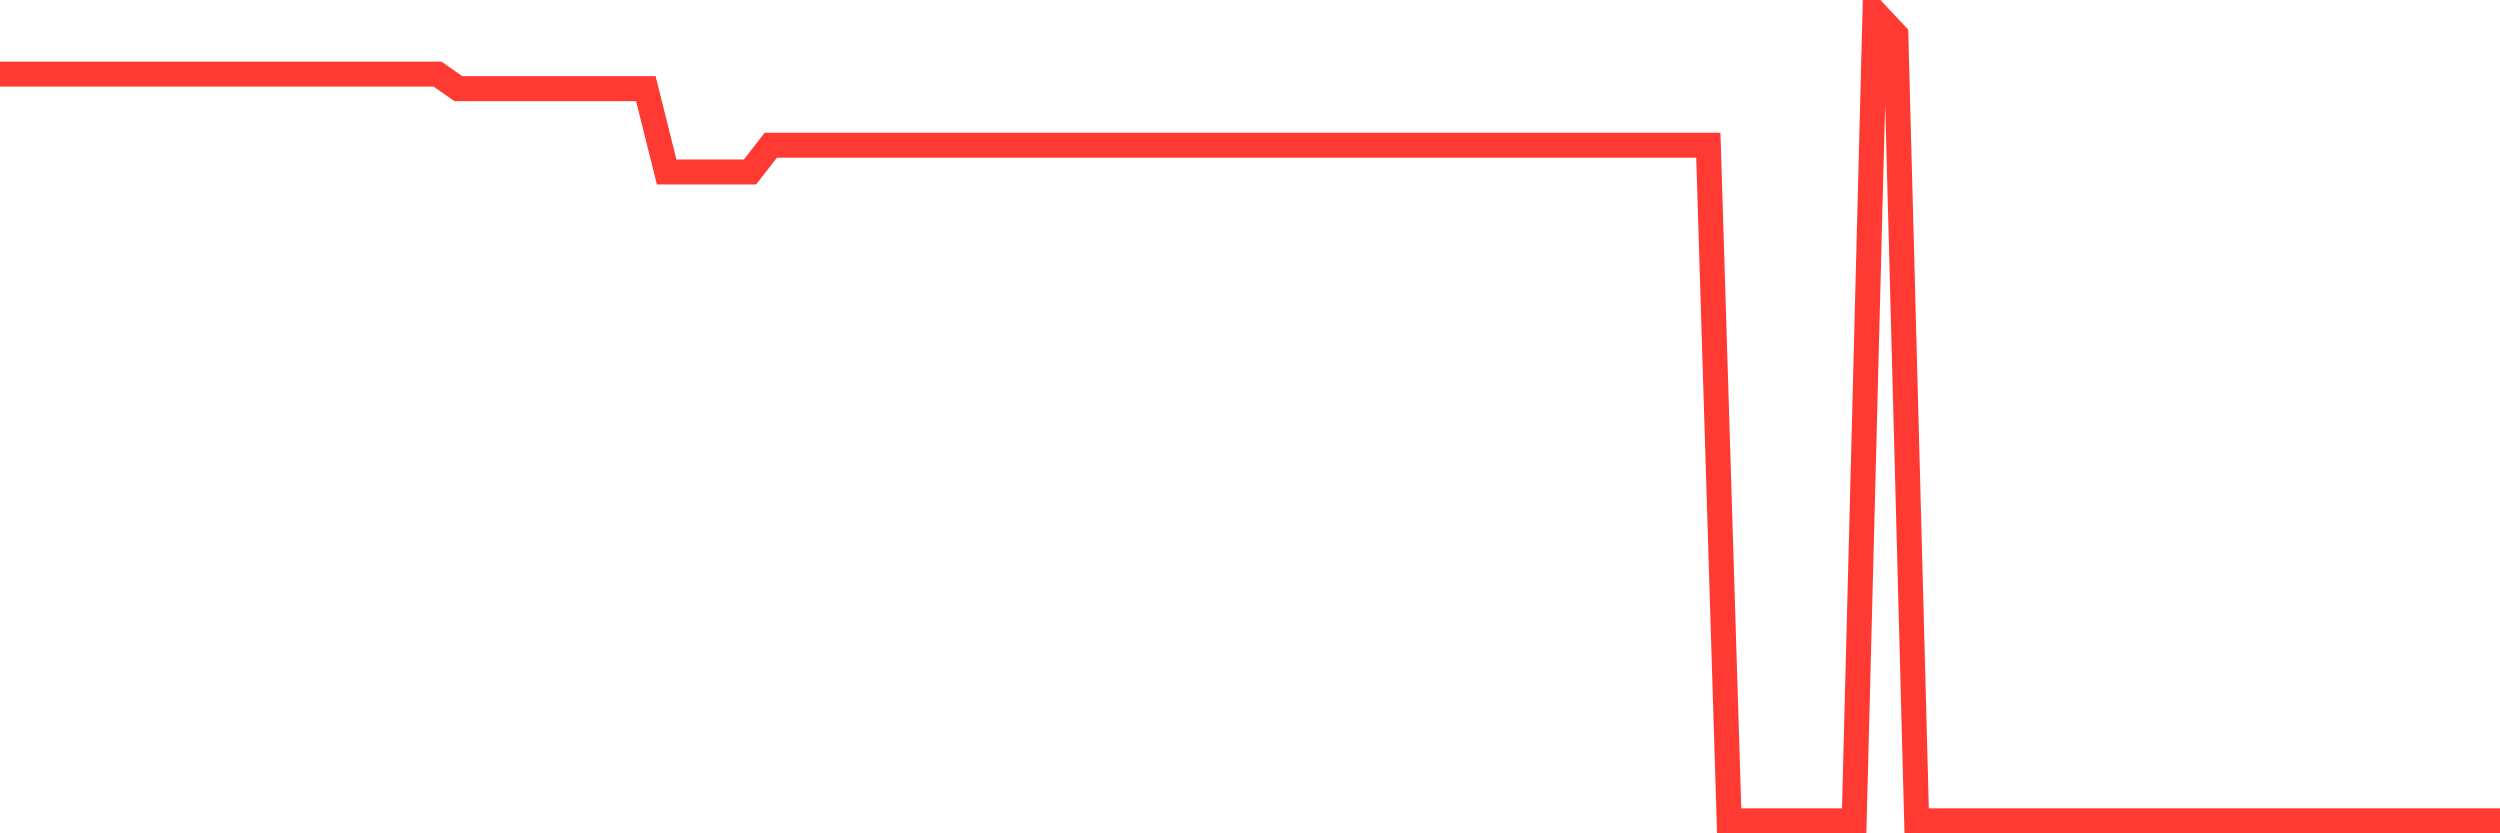 <svg
  xmlns="http://www.w3.org/2000/svg"
  xmlns:xlink="http://www.w3.org/1999/xlink"
  width="120"
  height="40"
  viewBox="0 0 120 40"
  preserveAspectRatio="none"
>
  <polyline
    points="0,3.556 1,3.556 2,3.556 3,3.556 4,3.556 5,3.556 6,3.556 7,3.556 8,3.556 9,3.556 10,3.556 11,3.556 12,3.556 13,3.556 14,3.556 15,3.556 16,3.556 17,3.556 18,3.556 19,3.556 20,3.556 21,3.556 22,4.255 23,4.255 24,4.255 25,4.255 26,4.255 27,4.255 28,4.255 29,4.255 30,4.255 31,4.255 32,8.254 33,8.254 34,8.254 35,8.254 36,8.254 37,6.97 38,6.97 39,6.97 40,6.97 41,6.97 42,6.97 43,6.97 44,6.97 45,6.97 46,6.97 47,6.97 48,6.97 49,6.97 50,6.97 51,6.97 52,6.97 53,6.97 54,6.97 55,6.97 56,6.97 57,6.97 58,6.97 59,6.97 60,6.97 61,6.97 62,6.97 63,6.97 64,6.97 65,6.97 66,6.97 67,6.97 68,6.97 69,6.97 70,6.97 71,6.97 72,6.97 73,6.97 74,6.97 75,6.97 76,6.97 77,6.97 78,6.97 79,6.97 80,6.97 81,6.97 82,6.97 83,39.4 84,39.4 85,39.4 86,39.4 87,39.4 88,39.4 89,39.4 90,0.6 91,1.666 92,39.4 93,39.4 94,39.4 95,39.4 96,39.4 97,39.4 98,39.4 99,39.4 100,39.4 101,39.4 102,39.4 103,39.4 104,39.4 105,39.4 106,39.4 107,39.4 108,39.4 109,39.4 110,39.4 111,39.4 112,39.4 113,39.4 114,39.4 115,39.4 116,39.4 117,39.4 118,39.4 119,39.4 120,39.4"
    fill="none"
    stroke="#ff3a33"
    stroke-width="1.2"
  >
  </polyline>
</svg>